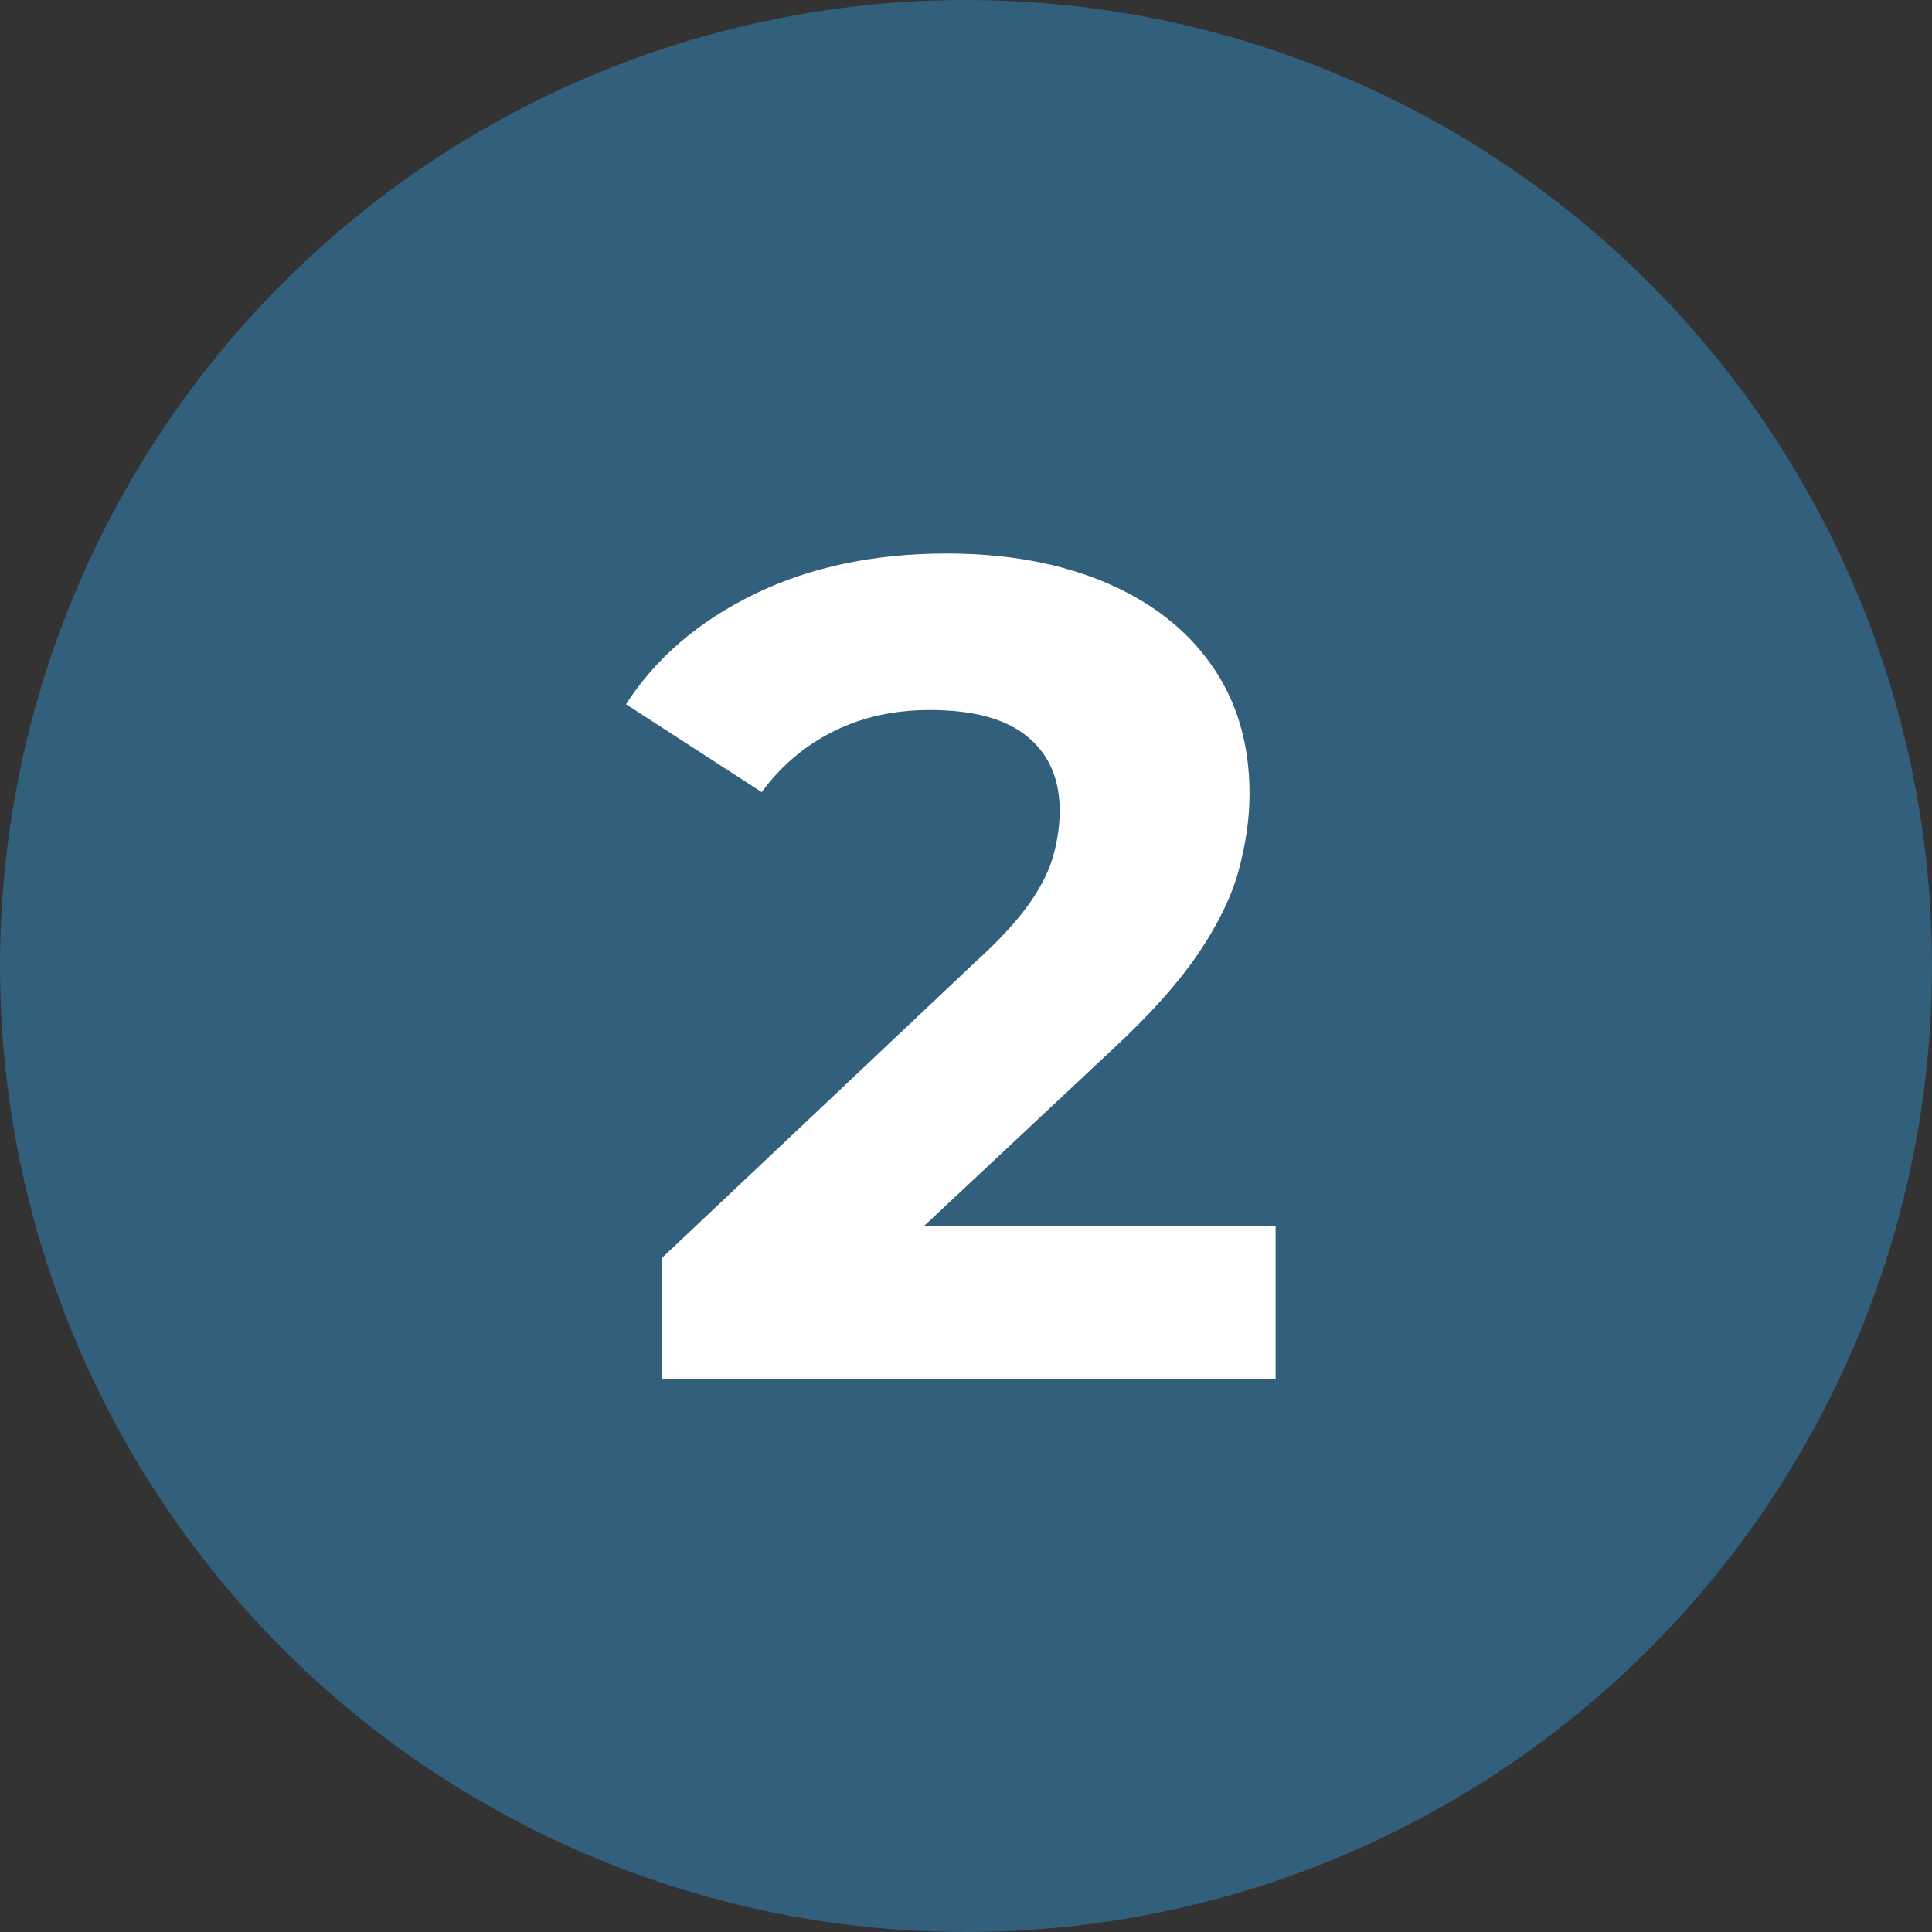 <?xml version="1.0" encoding="UTF-8"?>
<svg id="_レイヤー_2" data-name="レイヤー 2" xmlns="http://www.w3.org/2000/svg" viewBox="0 0 40 40">
  <rect x="0" y="0" width="40" height="40" fill="#333333" stroke="none"/>
  <defs>
    <style>
      .cls-1 {
        fill: #325f7b;
      }

      .cls-2 {
        fill: #fff;
      }
    </style>
  </defs>
  <g id="_レイヤー_1-2" data-name="レイヤー 1">
    <circle class="cls-1" cx="20" cy="20" r="20"/>
    <path class="cls-2" d="M13.71,28.56v-2.52l6.48-6.12c.51-.46.89-.88,1.14-1.24.25-.36.41-.7.49-1.01s.12-.6.12-.88c0-.66-.22-1.17-.67-1.54-.45-.37-1.12-.55-2.02-.55-.72,0-1.38.14-1.97.43-.59.29-1.1.71-1.51,1.27l-2.81-1.82c.62-.96,1.51-1.72,2.66-2.28,1.15-.56,2.48-.84,3.98-.84,1.25,0,2.34.2,3.29.6.94.4,1.68.97,2.2,1.72.52.74.78,1.63.78,2.65,0,.53-.08,1.06-.23,1.61-.15.54-.43,1.11-.83,1.7-.4.59-.99,1.26-1.78,1.99l-5.38,5.04-.74-1.39h9.5v3.17h-12.72Z"/>
  </g>
</svg>